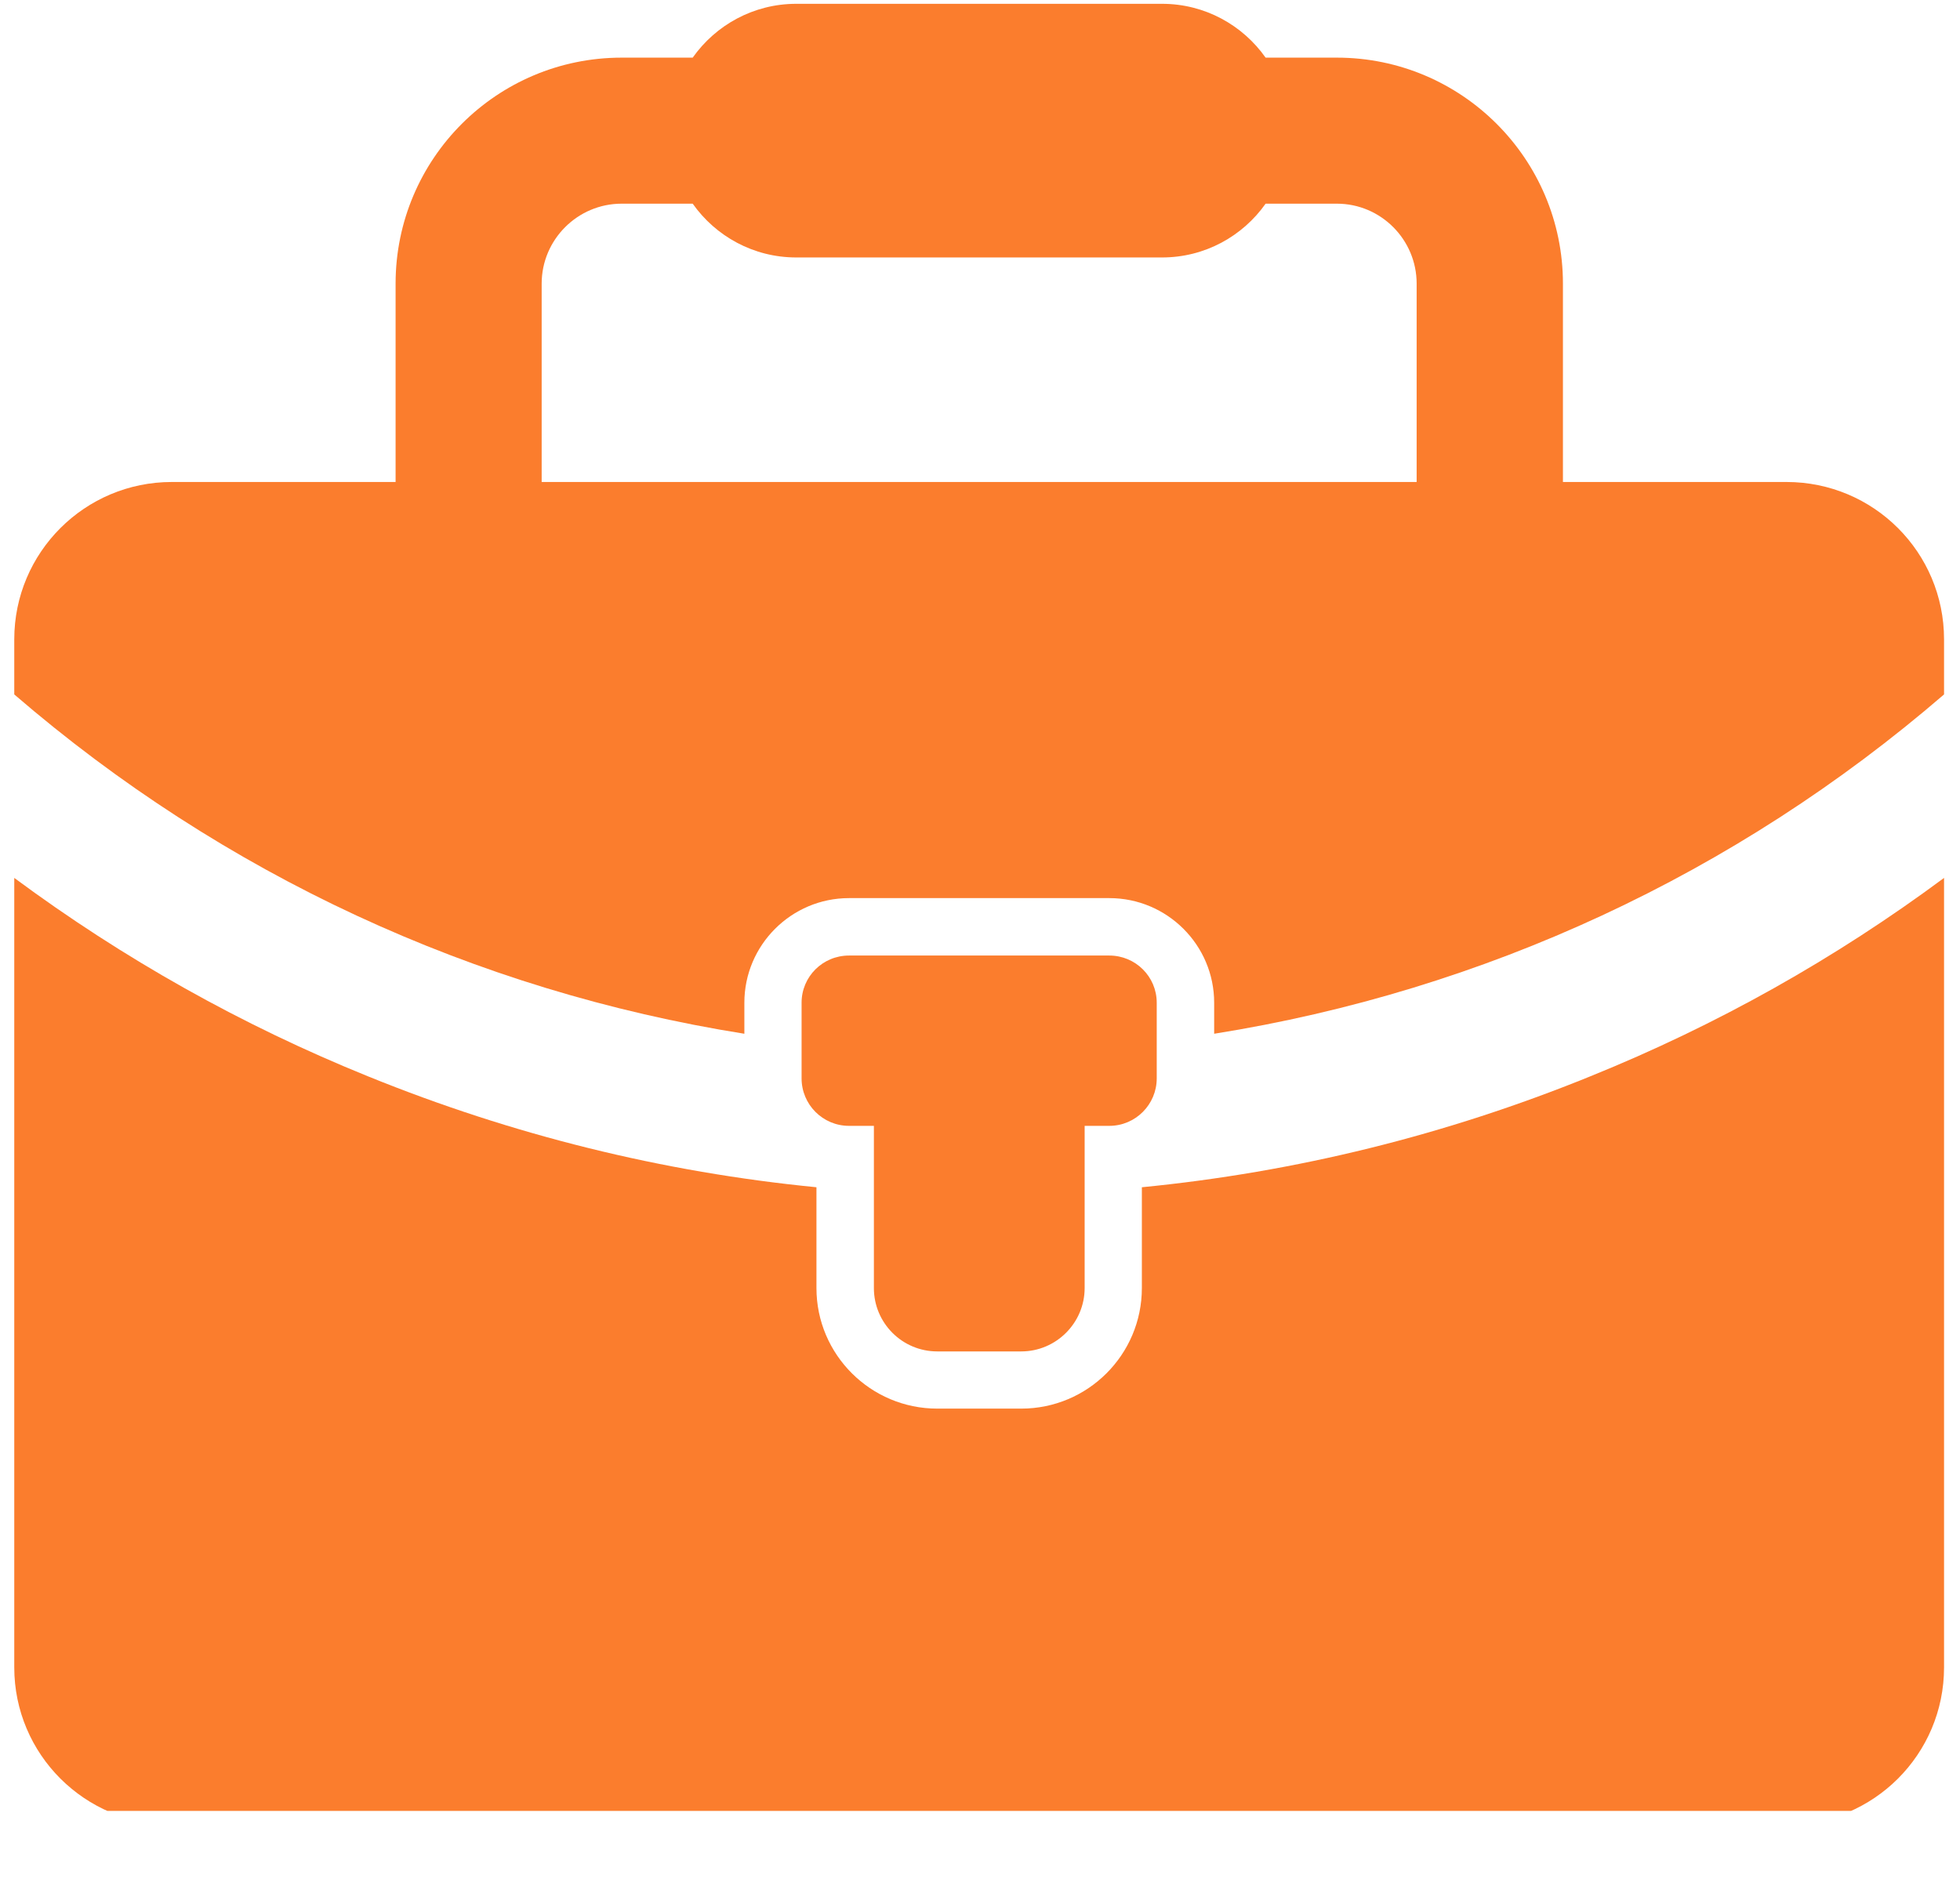 <svg xmlns="http://www.w3.org/2000/svg" xmlns:xlink="http://www.w3.org/1999/xlink" width="48" zoomAndPan="magnify" viewBox="0 0 36 34.5" height="46" preserveAspectRatio="xMidYMid meet" version="1.0"><defs><clipPath id="58911388bb"><path d="M 0.258 16 L 35.742 16 L 35.742 33.27 L 0.258 33.27 Z M 0.258 16 " clip-rule="nonzero"/></clipPath><clipPath id="860e756be2"><path d="M 0.258 0 L 35.742 0 L 35.742 19 L 0.258 19 Z M 0.258 0 " clip-rule="nonzero"/></clipPath><clipPath id="bdfe8cf48f"><path d="M 15.637 12.145 L 16.535 12.145 L 16.535 13.039 L 15.637 13.039 Z M 15.637 12.145 " clip-rule="nonzero"/></clipPath><clipPath id="6821021dfb"><path d="M 0.637 0.145 L 1.535 0.145 L 1.535 1.039 L 0.637 1.039 Z M 0.637 0.145 " clip-rule="nonzero"/></clipPath><clipPath id="956a8f84cc"><rect x="0" width="2" y="0" height="2"/></clipPath></defs><path fill="#fb7d2d" d="M 17.215 24.828 L 18.758 24.828 C 19.398 24.828 19.922 24.305 19.922 23.664 L 19.922 20.684 L 20.375 20.684 C 20.855 20.684 21.246 20.293 21.246 19.812 L 21.246 18.422 C 21.246 17.941 20.855 17.555 20.375 17.555 L 15.594 17.555 C 15.113 17.555 14.723 17.941 14.723 18.422 L 14.723 19.812 C 14.723 20.293 15.113 20.684 15.594 20.684 L 16.051 20.684 L 16.051 23.664 C 16.051 24.305 16.57 24.828 17.215 24.828 " fill-opacity="1" fill-rule="nonzero"/><g clip-path="url(#58911388bb)"><path fill="#fb7d2d" d="M 20.973 21.812 L 20.973 23.664 C 20.973 24.887 19.98 25.879 18.758 25.879 L 17.215 25.879 C 15.992 25.879 14.996 24.887 14.996 23.664 L 14.996 21.812 C 12.172 21.535 9.414 20.852 6.766 19.777 C 4.441 18.836 2.266 17.613 0.262 16.129 L 0.262 30.633 C 0.262 32.23 1.559 33.523 3.156 33.523 L 32.812 33.523 C 34.414 33.523 35.707 32.23 35.707 30.633 L 35.707 16.129 C 33.707 17.613 31.531 18.836 29.203 19.777 C 26.559 20.852 23.801 21.535 20.973 21.812 " fill-opacity="1" fill-rule="nonzero"/></g><g clip-path="url(#860e756be2)"><path fill="#fb7d2d" d="M 9.949 5.211 C 9.949 4.402 10.609 3.742 11.418 3.742 L 12.723 3.742 C 13.145 4.34 13.84 4.73 14.625 4.73 L 21.344 4.73 C 22.129 4.73 22.824 4.34 23.246 3.742 L 24.555 3.742 C 25.363 3.742 26.02 4.402 26.02 5.211 L 26.02 8.855 L 9.949 8.855 Z M 32.812 8.855 L 28.707 8.855 L 28.707 5.211 C 28.707 2.918 26.844 1.059 24.555 1.059 L 23.246 1.059 C 22.824 0.461 22.129 0.07 21.344 0.07 L 14.625 0.07 C 13.84 0.07 13.145 0.461 12.723 1.059 L 11.418 1.059 C 9.125 1.059 7.266 2.918 7.266 5.211 L 7.266 8.855 L 3.156 8.855 C 1.559 8.855 0.262 10.148 0.262 11.746 L 0.262 12.758 C 4.098 16.066 8.715 18.203 13.672 18.992 L 13.672 18.422 C 13.672 17.363 14.535 16.5 15.594 16.5 L 20.375 16.5 C 21.438 16.5 22.301 17.363 22.301 18.422 L 22.301 18.992 C 27.254 18.203 31.871 16.066 35.707 12.758 L 35.707 11.746 C 35.707 10.148 34.414 8.855 32.812 8.855 " fill-opacity="1" fill-rule="nonzero"/></g><g clip-path="url(#bdfe8cf48f)"><g transform="matrix(1, 0, 0, 1, 15, 12)"><g clip-path="url(#956a8f84cc)"><g clip-path="url(#6821021dfb)"><path fill="#fb7d2d" d="M 0.637 0.145 L 1.535 0.145 L 1.535 1.039 L 0.637 1.039 Z M 0.637 0.145 " fill-opacity="1" fill-rule="nonzero"/></g></g></g></g></svg>